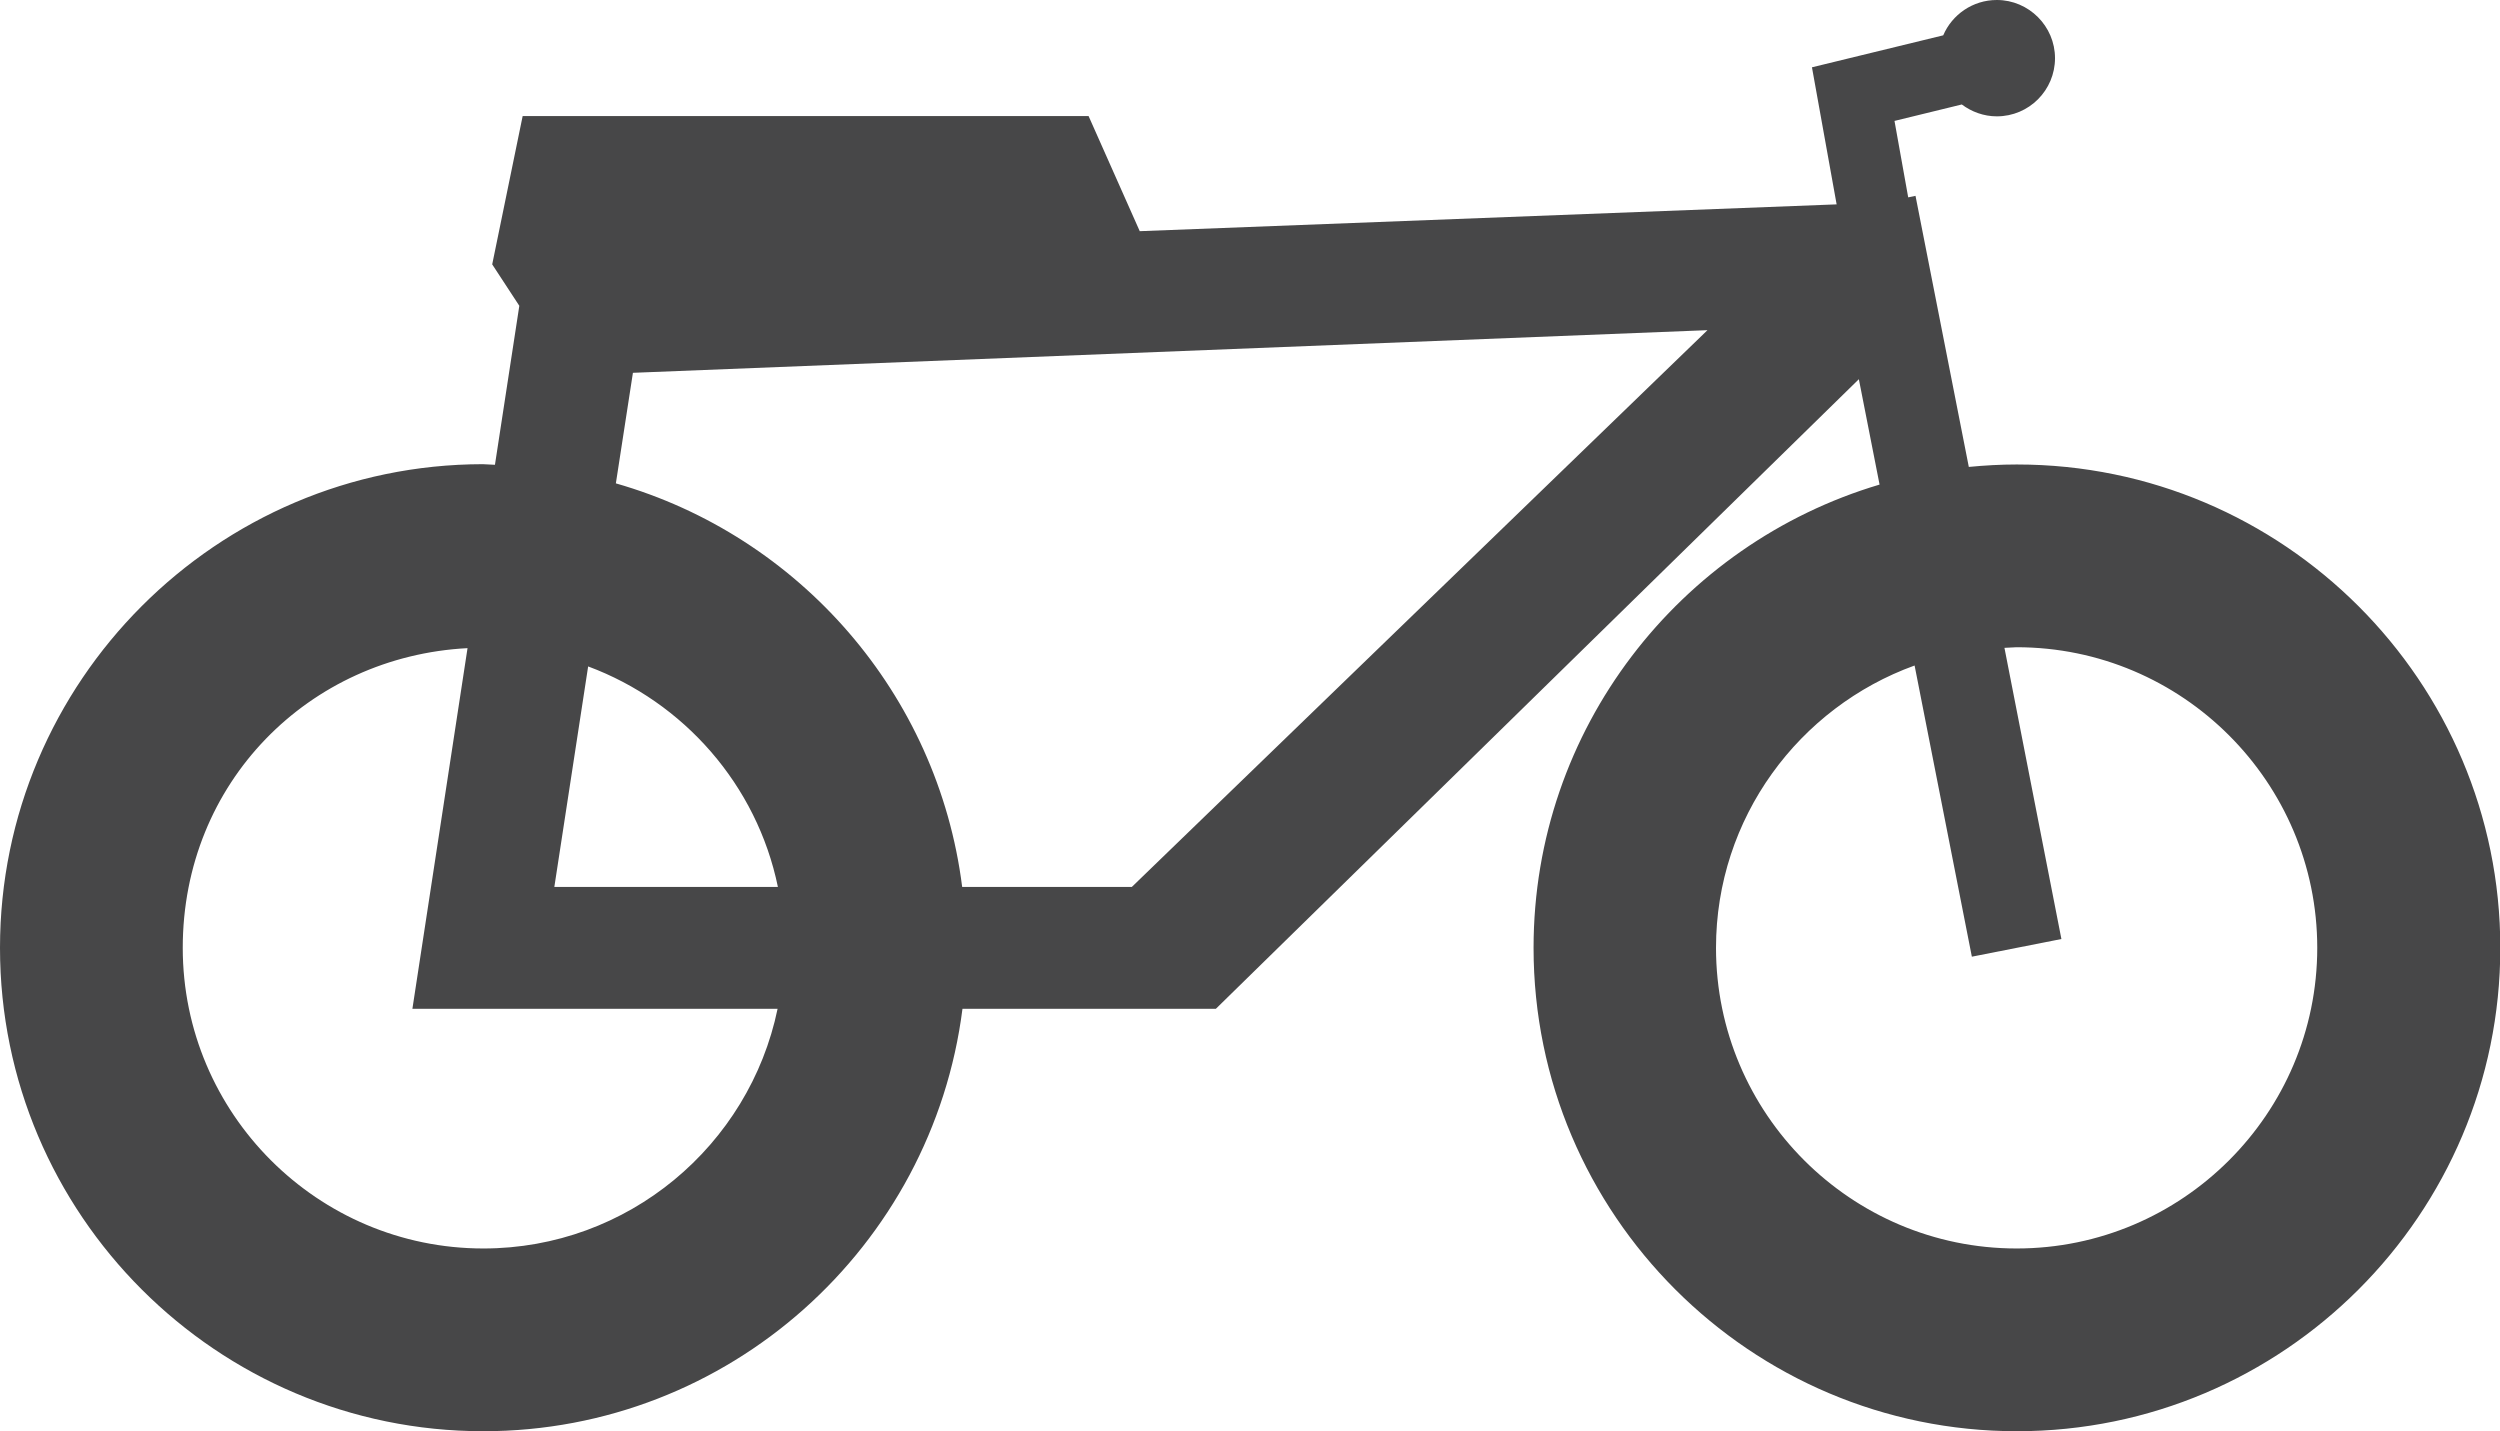 <?xml version="1.0" encoding="UTF-8"?>
<svg id="Layer_1" data-name="Layer 1" xmlns="http://www.w3.org/2000/svg" viewBox="0 0 82.08 46.99">
  <path d="M66.21,15.25c-.53,0-1.05.03-1.57.08l-1.75-8.9-.24.05-.45-2.51,2.21-.54c.32.24.72.39,1.15.39,1.06,0,1.91-.86,1.91-1.91s-.86-1.91-1.91-1.91c-.79,0-1.47.48-1.76,1.16l-4.31,1.05.81,4.5-22.88.88-1.68-3.78h-18.58l-1,4.87.89,1.36-.8,5.22c-.13,0-.27-.02-.4-.02C7.12,15.25,0,22.37,0,31.12s7.12,15.87,15.87,15.87c8.07,0,14.74-6.06,15.73-13.87h8.32l21.11-20.67.68,3.46c-6.56,1.95-11.36,8.02-11.36,15.21,0,8.75,7.12,15.87,15.87,15.87s15.87-7.12,15.87-15.87-7.12-15.87-15.87-15.87ZM19.31,21.88c3.14,1.17,5.54,3.89,6.23,7.24h-7.34l1.11-7.24ZM15.87,40.99c-5.44,0-9.87-4.43-9.87-9.87s4.15-9.57,9.35-9.84l-1.81,11.84h11.99c-.93,4.49-4.91,7.87-9.66,7.87ZM37.16,29.12h-5.57c-.8-6.35-5.36-11.53-11.37-13.25l.56-3.63,35.28-1.4-18.9,18.28ZM66.21,40.99c-5.44,0-9.87-4.43-9.87-9.87,0-4.27,2.73-7.9,6.52-9.27l1.88,9.56,2.94-.58-1.87-9.56c.13,0,.27-.02.4-.02,5.44,0,9.87,4.43,9.87,9.87s-4.43,9.87-9.87,9.87Z" fill="#474748"/>
</svg>